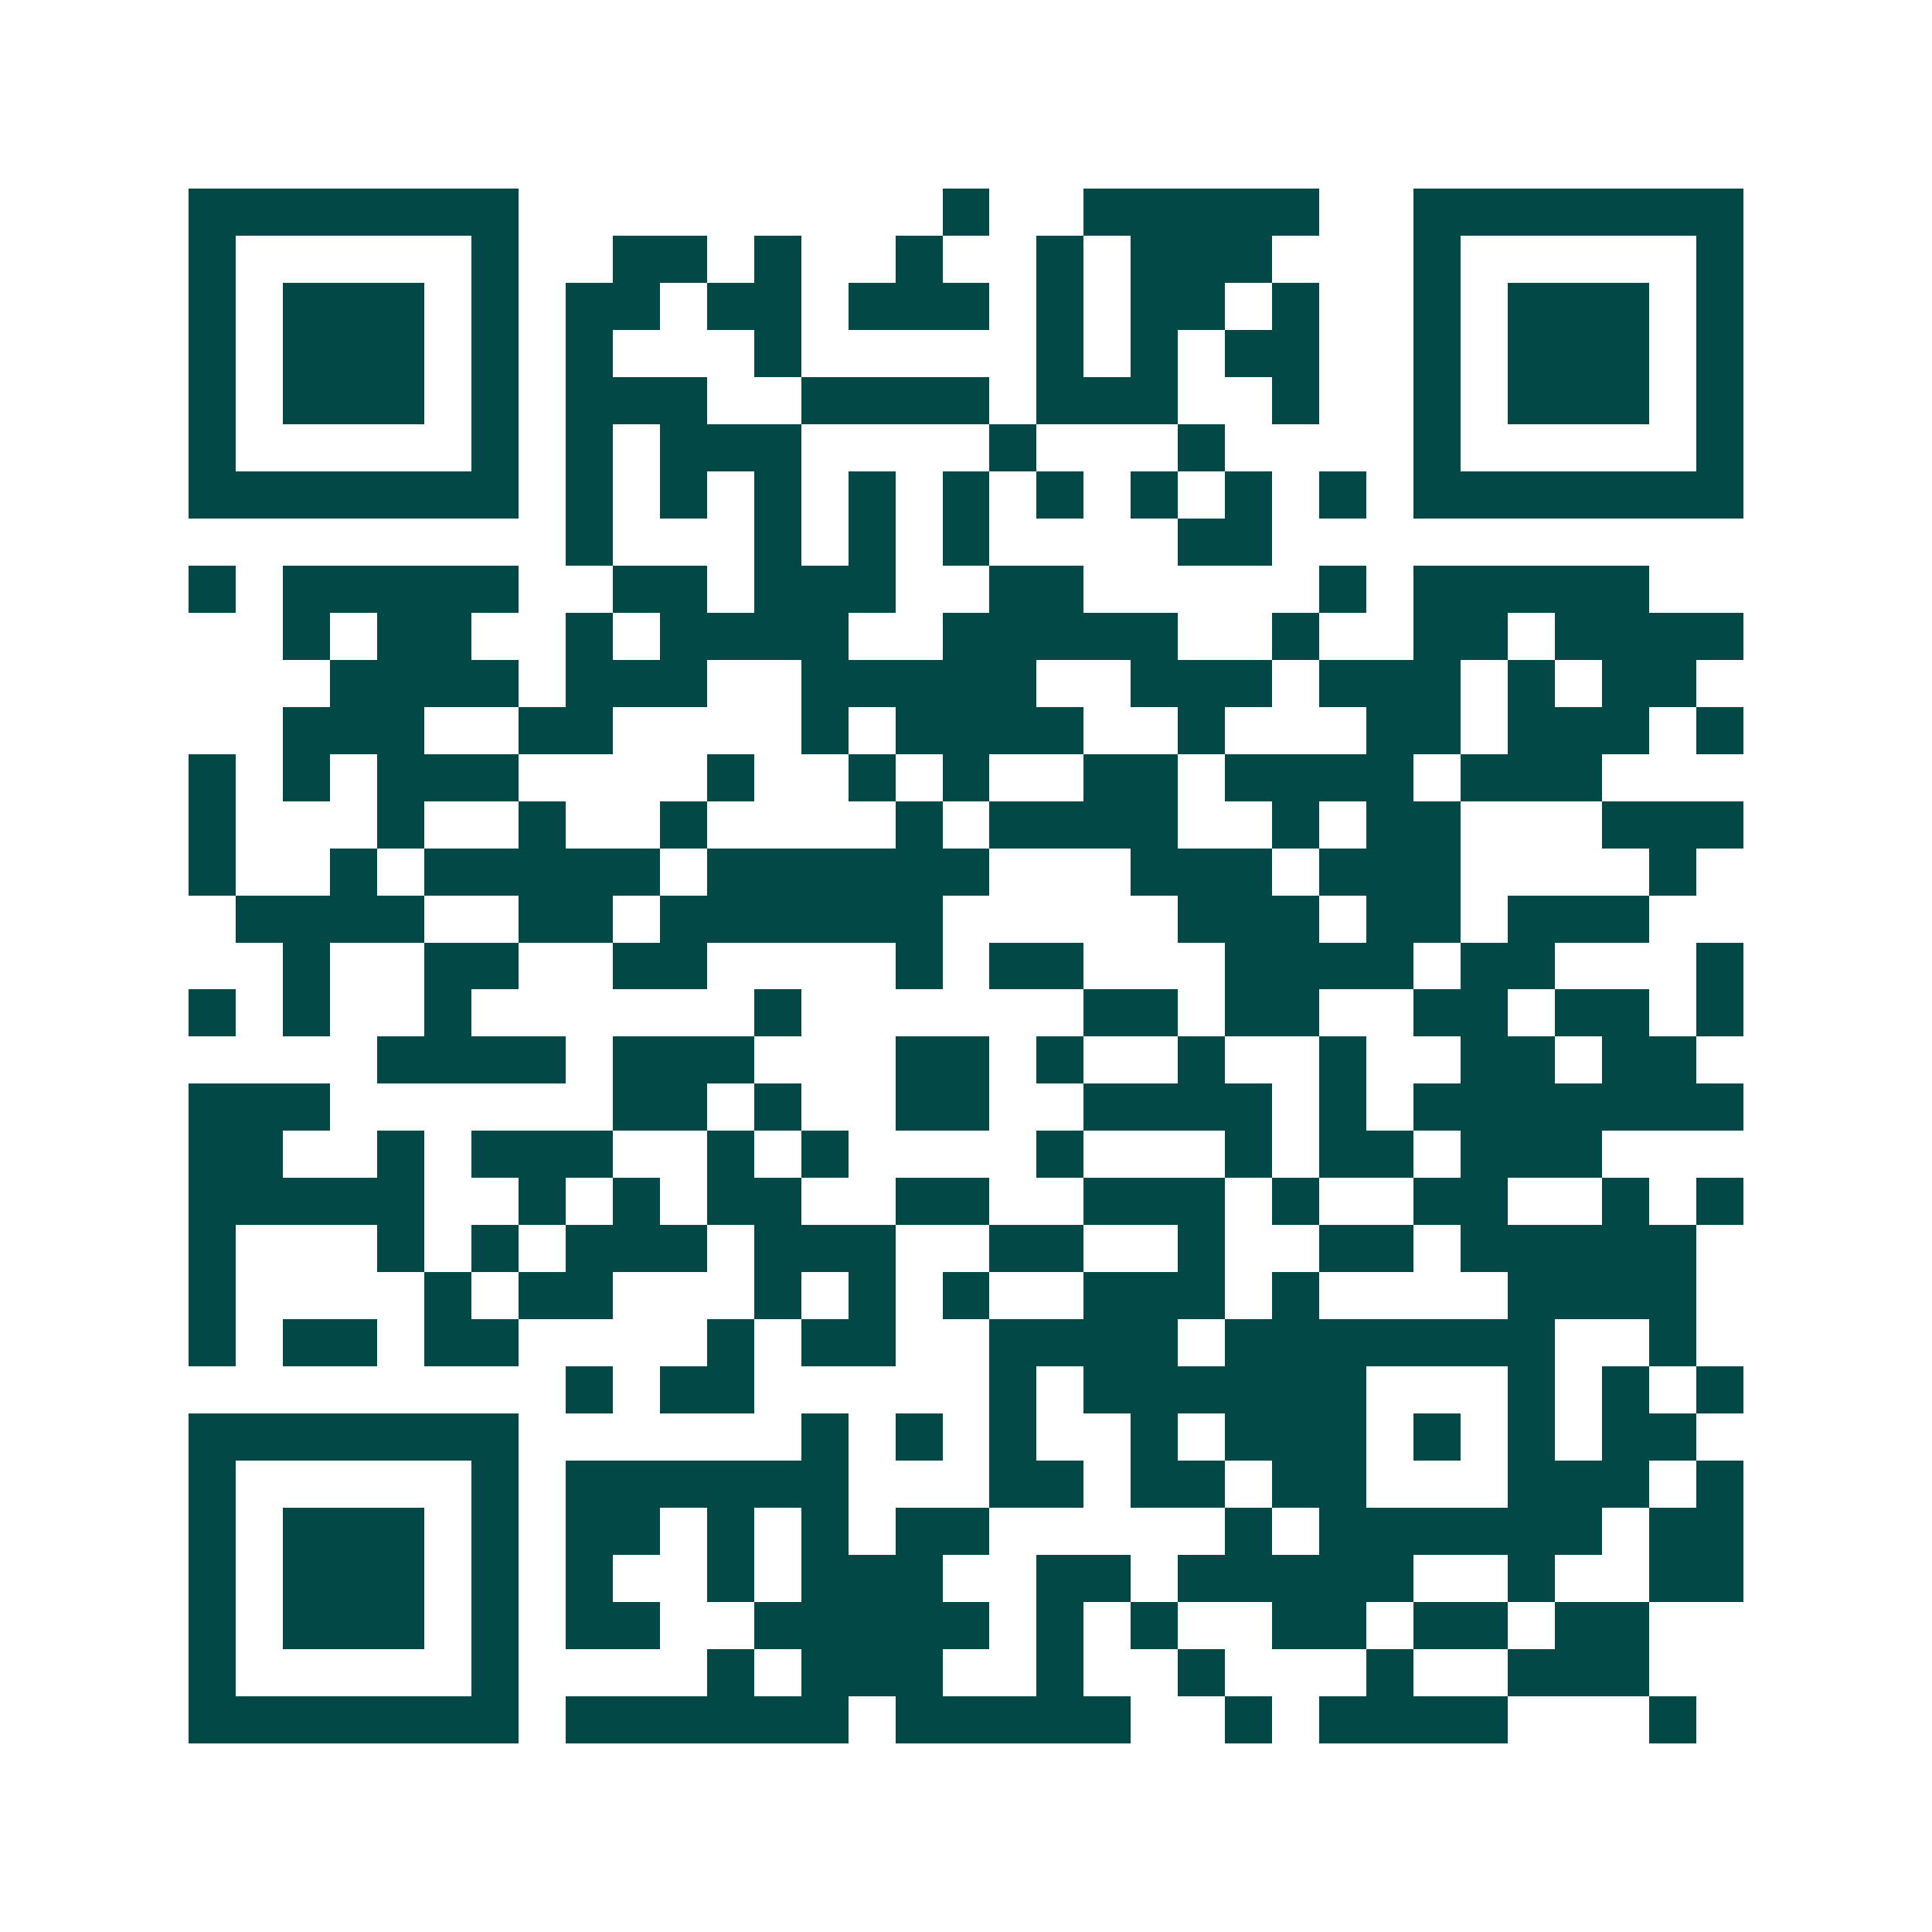 <svg xmlns="http://www.w3.org/2000/svg" width="200" height="200" viewBox="0 0 41 41" shape-rendering="crispEdges"><path fill="#ffffff" d="M0 0h41v41H0z"/><path stroke="#014847" d="M4 4.5h7m9 0h1m2 0h5m2 0h7M4 5.5h1m5 0h1m2 0h2m1 0h1m2 0h1m2 0h1m1 0h3m3 0h1m5 0h1M4 6.5h1m1 0h3m1 0h1m1 0h2m1 0h2m1 0h3m1 0h1m1 0h2m1 0h1m2 0h1m1 0h3m1 0h1M4 7.5h1m1 0h3m1 0h1m1 0h1m3 0h1m5 0h1m1 0h1m1 0h2m2 0h1m1 0h3m1 0h1M4 8.5h1m1 0h3m1 0h1m1 0h3m2 0h4m1 0h3m2 0h1m2 0h1m1 0h3m1 0h1M4 9.5h1m5 0h1m1 0h1m1 0h3m4 0h1m3 0h1m4 0h1m5 0h1M4 10.5h7m1 0h1m1 0h1m1 0h1m1 0h1m1 0h1m1 0h1m1 0h1m1 0h1m1 0h1m1 0h7M12 11.5h1m3 0h1m1 0h1m1 0h1m4 0h2M4 12.5h1m1 0h5m2 0h2m1 0h3m2 0h2m5 0h1m1 0h5M6 13.5h1m1 0h2m2 0h1m1 0h4m2 0h5m2 0h1m2 0h2m1 0h4M7 14.5h4m1 0h3m2 0h5m2 0h3m1 0h3m1 0h1m1 0h2M6 15.5h3m2 0h2m4 0h1m1 0h4m2 0h1m3 0h2m1 0h3m1 0h1M4 16.5h1m1 0h1m1 0h3m4 0h1m2 0h1m1 0h1m2 0h2m1 0h4m1 0h3M4 17.5h1m3 0h1m2 0h1m2 0h1m4 0h1m1 0h4m2 0h1m1 0h2m3 0h3M4 18.5h1m2 0h1m1 0h5m1 0h6m3 0h3m1 0h3m4 0h1M5 19.5h4m2 0h2m1 0h6m5 0h3m1 0h2m1 0h3M6 20.5h1m2 0h2m2 0h2m4 0h1m1 0h2m3 0h4m1 0h2m3 0h1M4 21.5h1m1 0h1m2 0h1m6 0h1m6 0h2m1 0h2m2 0h2m1 0h2m1 0h1M8 22.5h4m1 0h3m3 0h2m1 0h1m2 0h1m2 0h1m2 0h2m1 0h2M4 23.5h3m6 0h2m1 0h1m2 0h2m2 0h4m1 0h1m1 0h7M4 24.5h2m2 0h1m1 0h3m2 0h1m1 0h1m4 0h1m3 0h1m1 0h2m1 0h3M4 25.5h5m2 0h1m1 0h1m1 0h2m2 0h2m2 0h3m1 0h1m2 0h2m2 0h1m1 0h1M4 26.5h1m3 0h1m1 0h1m1 0h3m1 0h3m2 0h2m2 0h1m2 0h2m1 0h5M4 27.5h1m4 0h1m1 0h2m3 0h1m1 0h1m1 0h1m2 0h3m1 0h1m4 0h4M4 28.5h1m1 0h2m1 0h2m4 0h1m1 0h2m2 0h4m1 0h7m2 0h1M12 29.5h1m1 0h2m5 0h1m1 0h6m3 0h1m1 0h1m1 0h1M4 30.5h7m6 0h1m1 0h1m1 0h1m2 0h1m1 0h3m1 0h1m1 0h1m1 0h2M4 31.5h1m5 0h1m1 0h6m3 0h2m1 0h2m1 0h2m3 0h3m1 0h1M4 32.5h1m1 0h3m1 0h1m1 0h2m1 0h1m1 0h1m1 0h2m5 0h1m1 0h6m1 0h2M4 33.5h1m1 0h3m1 0h1m1 0h1m2 0h1m1 0h3m2 0h2m1 0h5m2 0h1m2 0h2M4 34.5h1m1 0h3m1 0h1m1 0h2m2 0h5m1 0h1m1 0h1m2 0h2m1 0h2m1 0h2M4 35.5h1m5 0h1m4 0h1m1 0h3m2 0h1m2 0h1m3 0h1m2 0h3M4 36.5h7m1 0h6m1 0h5m2 0h1m1 0h4m3 0h1"/></svg>
